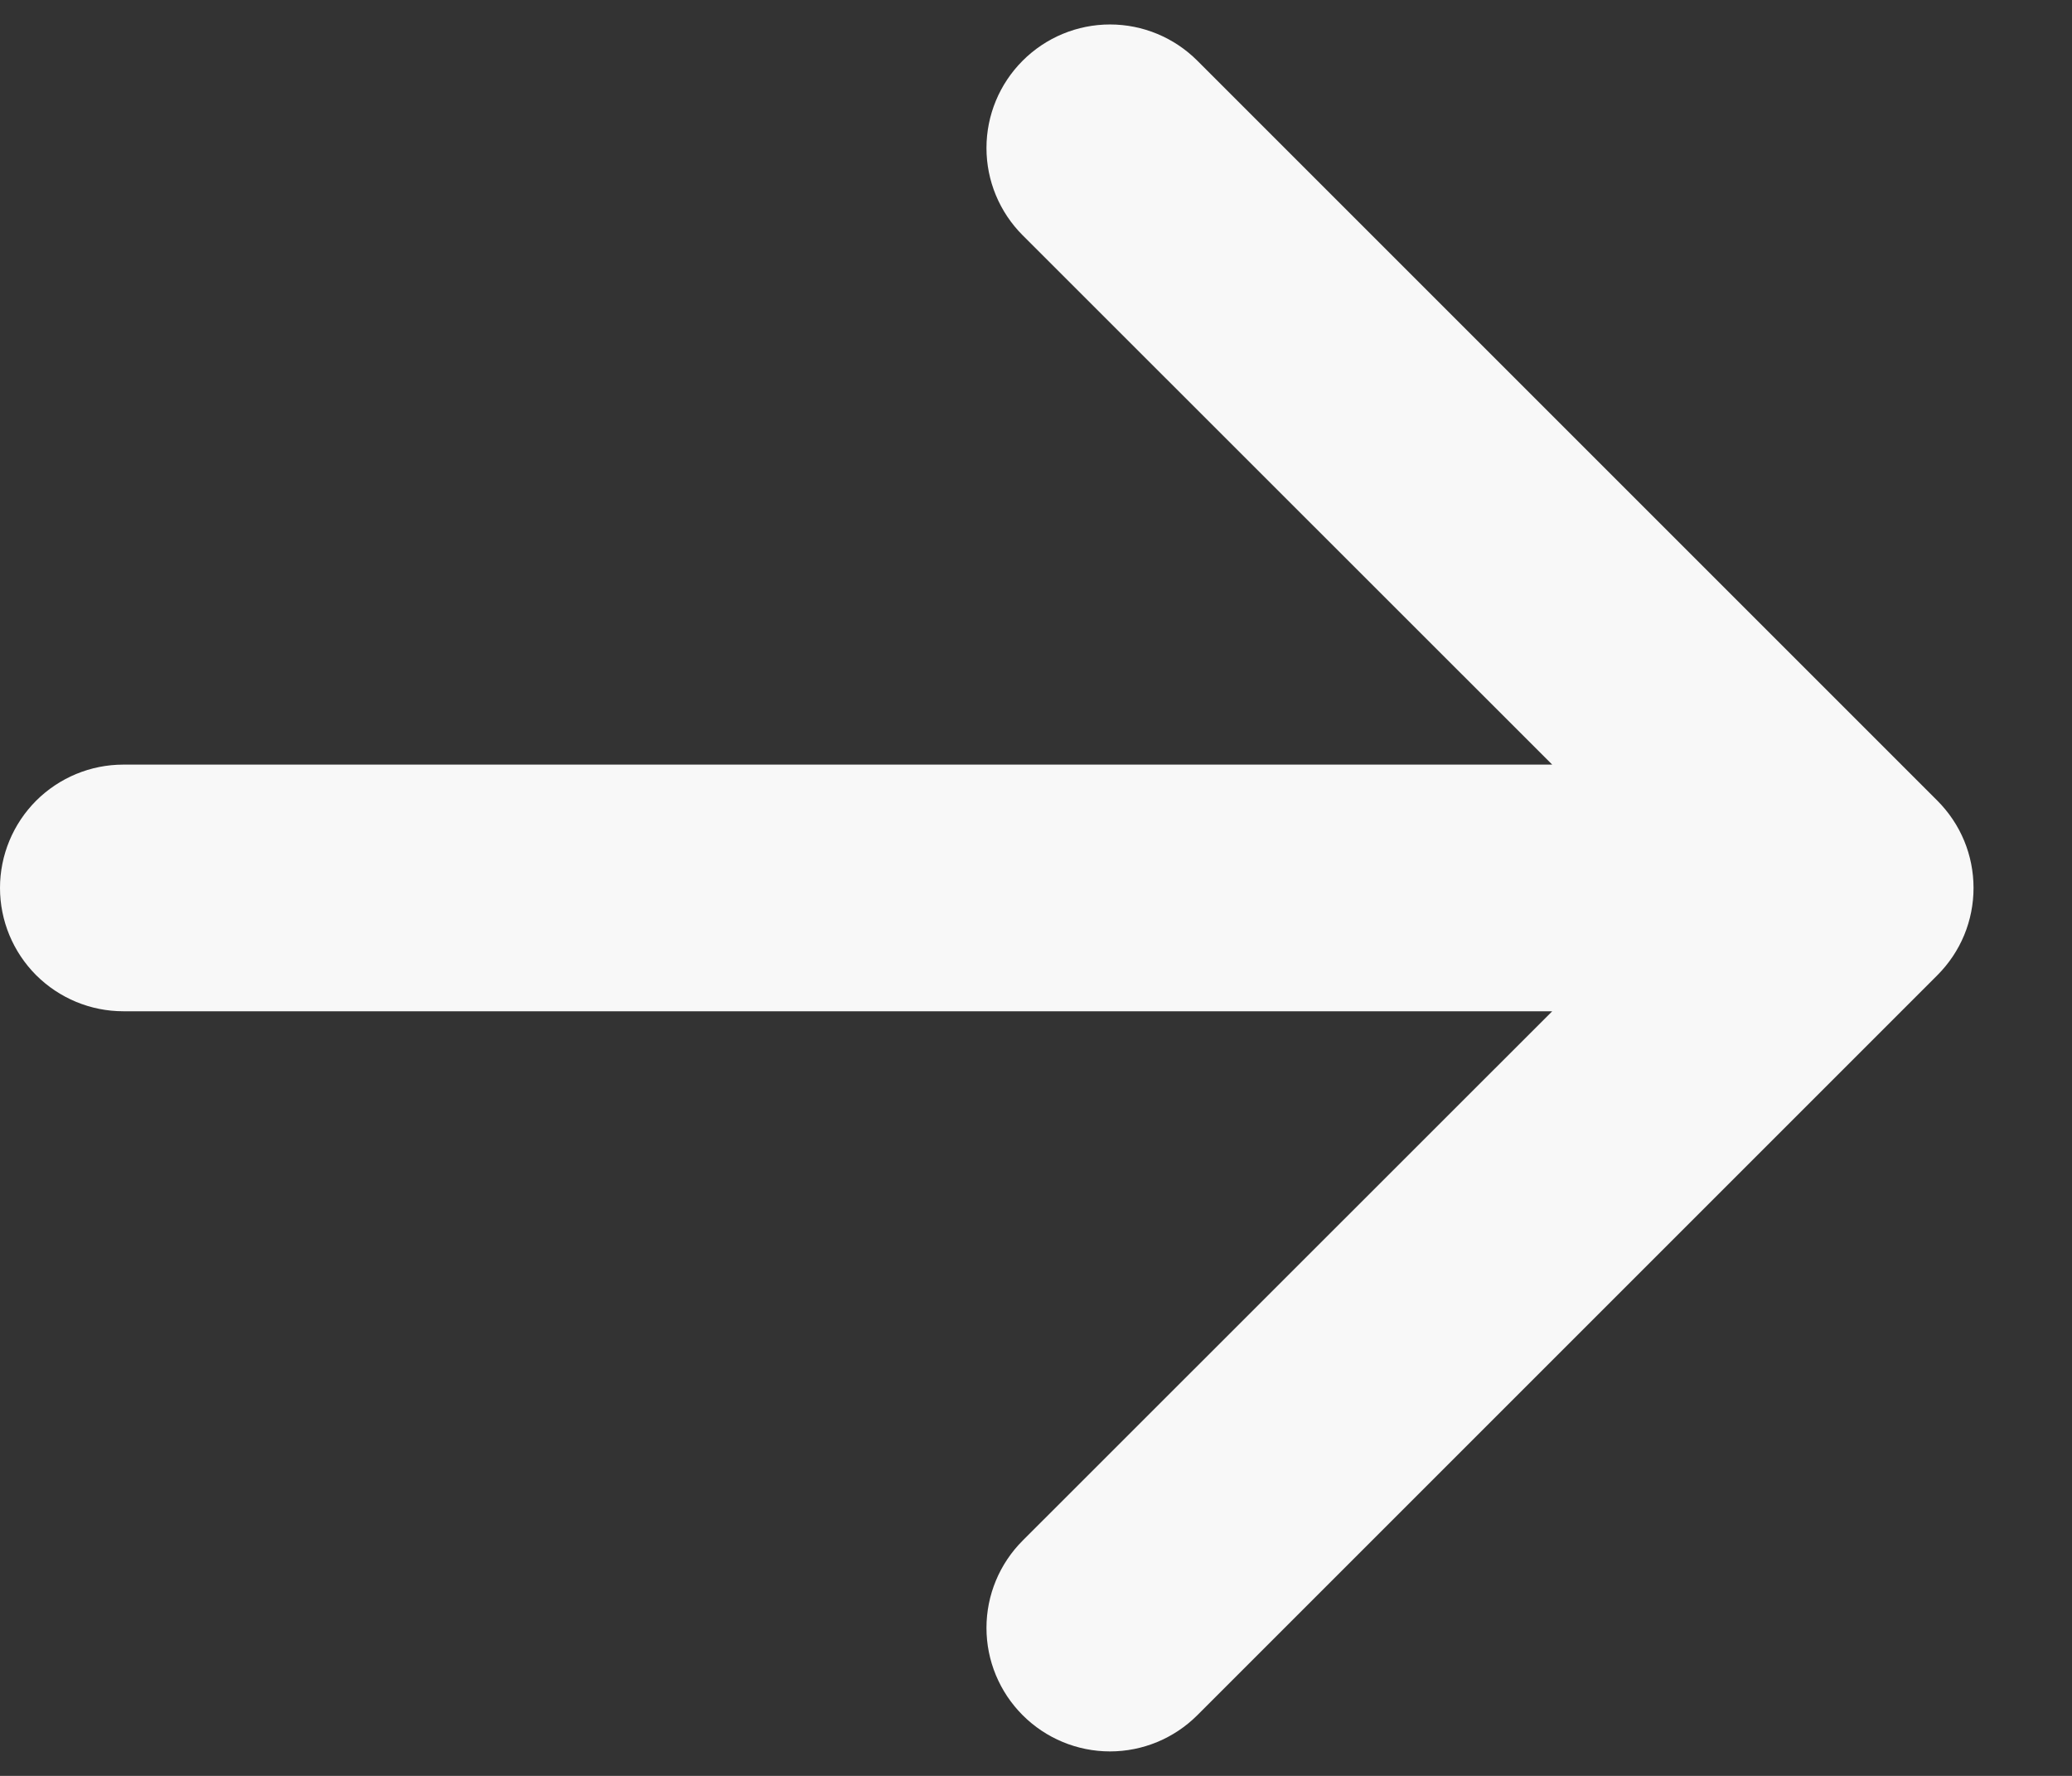 <svg width="21" height="18" viewBox="0 0 21 18" fill="none" xmlns="http://www.w3.org/2000/svg">
<rect x="0" y="0" width="21" height="18" fill="#333333" stroke="none"/>
<path fill-rule="evenodd" clip-rule="evenodd" d="M0 9C0 8.668 0.132 8.351 0.366 8.116C0.601 7.882 0.918 7.75 1.25 7.75H15.732L10.365 2.385C10.13 2.15 9.998 1.832 9.998 1.5C9.998 1.168 10.13 0.85 10.365 0.615C10.6 0.38 10.918 0.248 11.25 0.248C11.582 0.248 11.9 0.38 12.135 0.615L19.635 8.115C19.751 8.231 19.844 8.369 19.907 8.521C19.97 8.673 20.002 8.836 20.002 9C20.002 9.164 19.97 9.327 19.907 9.479C19.844 9.631 19.751 9.769 19.635 9.885L12.135 17.385C11.9 17.62 11.582 17.752 11.25 17.752C10.918 17.752 10.6 17.62 10.365 17.385C10.13 17.15 9.998 16.832 9.998 16.5C9.998 16.168 10.13 15.85 10.365 15.615L15.732 10.25H1.25C0.918 10.25 0.601 10.118 0.366 9.884C0.132 9.649 0 9.332 0 9Z" fill="#F8F8F8"/>
</svg>
